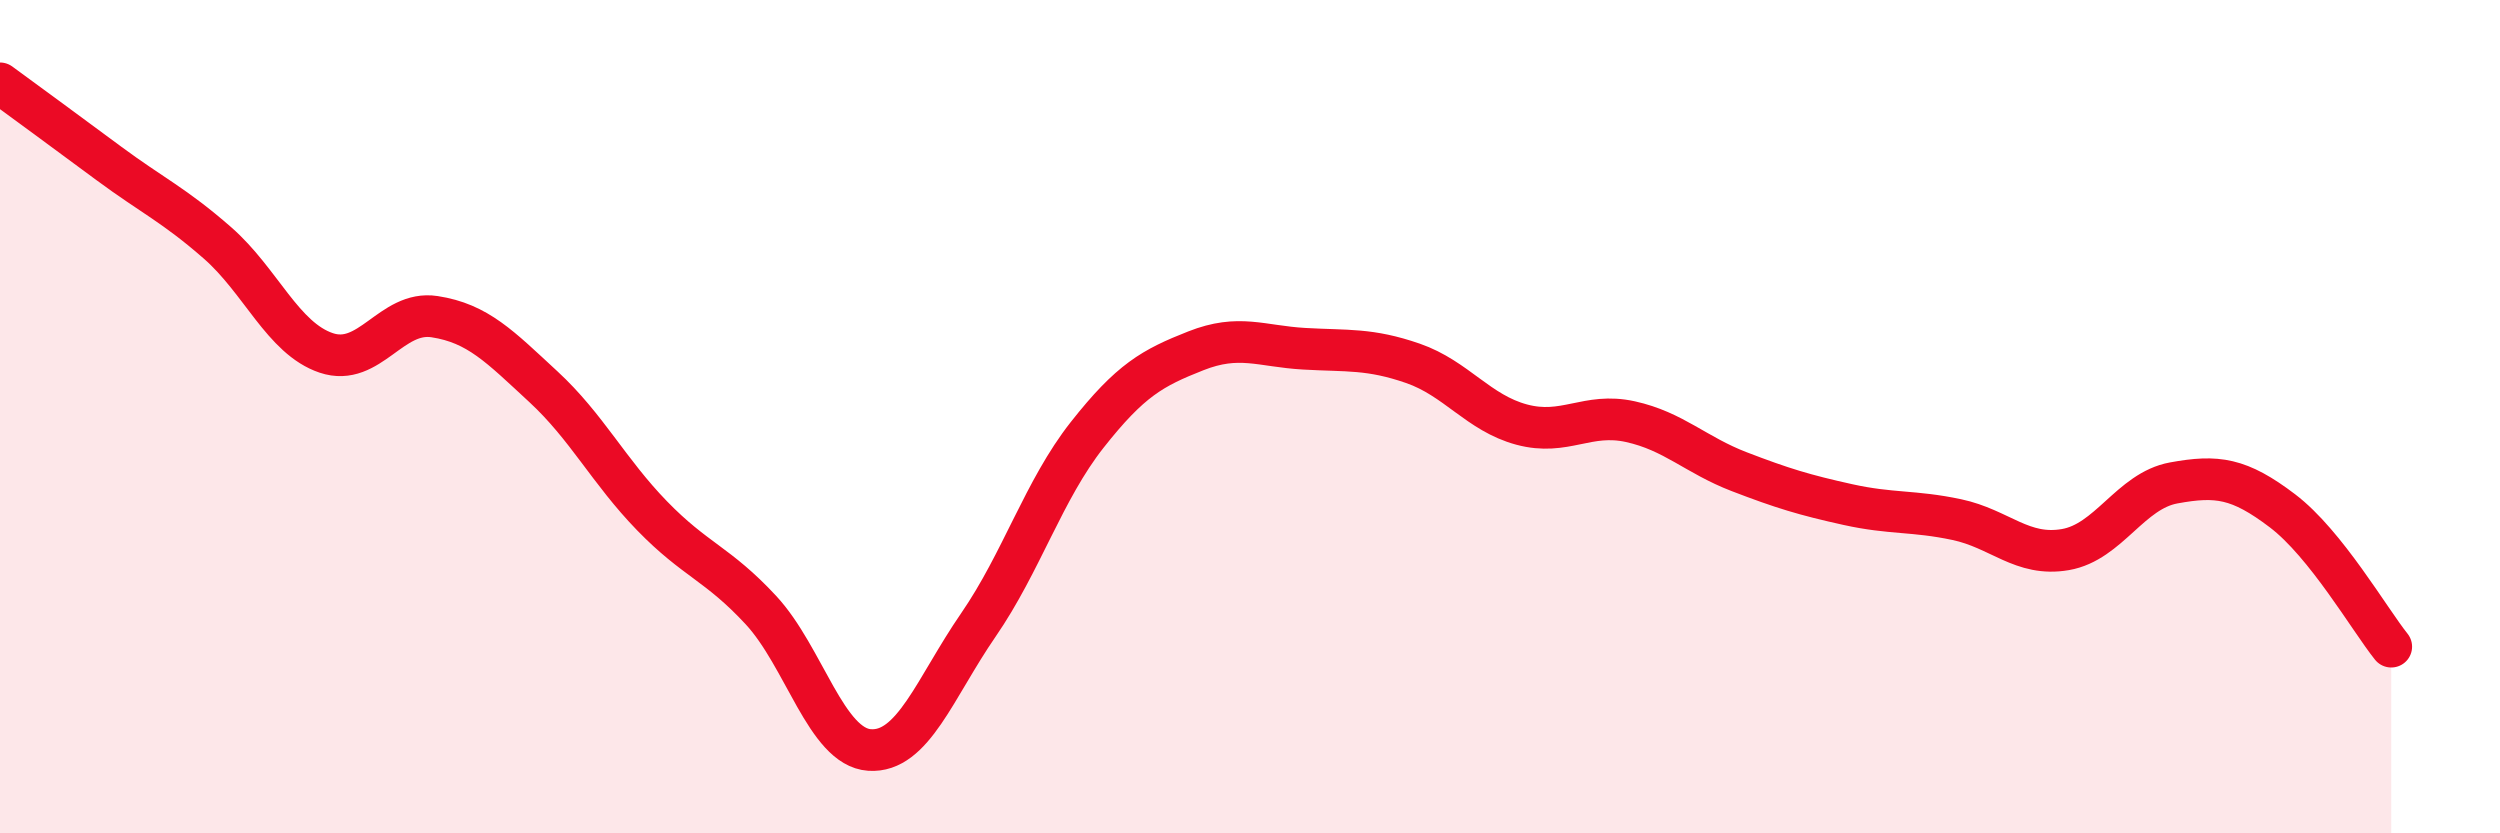 
    <svg width="60" height="20" viewBox="0 0 60 20" xmlns="http://www.w3.org/2000/svg">
      <path
        d="M 0,2 C 0.52,2.38 1.57,3.15 2.61,3.92 C 3.65,4.69 4.18,4.92 5.22,5.83 C 6.26,6.74 6.79,8.12 7.83,8.47 C 8.87,8.82 9.39,7.44 10.43,7.6 C 11.47,7.76 12,8.32 13.04,9.28 C 14.08,10.24 14.61,11.31 15.65,12.38 C 16.69,13.45 17.22,13.52 18.26,14.64 C 19.3,15.76 19.83,17.93 20.87,18 C 21.91,18.07 22.44,16.51 23.48,15 C 24.52,13.49 25.05,11.76 26.09,10.44 C 27.13,9.12 27.66,8.83 28.7,8.42 C 29.74,8.01 30.26,8.31 31.3,8.37 C 32.34,8.43 32.87,8.36 33.91,8.72 C 34.95,9.08 35.48,9.91 36.52,10.19 C 37.56,10.47 38.09,9.89 39.13,10.12 C 40.17,10.35 40.7,10.92 41.74,11.32 C 42.78,11.72 43.31,11.88 44.35,12.11 C 45.39,12.34 45.92,12.25 46.96,12.47 C 48,12.69 48.53,13.37 49.57,13.19 C 50.61,13.01 51.13,11.78 52.17,11.59 C 53.21,11.4 53.74,11.47 54.78,12.26 C 55.82,13.05 56.87,14.87 57.39,15.52L57.39 20L0 20Z"
        fill="#EB0A25"
        opacity="0.1"
        stroke-linecap="round"
        stroke-linejoin="round"
      />
      <path
        d="M 0,2 C 0.52,2.38 1.57,3.15 2.61,3.92 C 3.65,4.69 4.18,4.92 5.22,5.83 C 6.26,6.74 6.79,8.12 7.83,8.47 C 8.87,8.82 9.39,7.44 10.43,7.6 C 11.47,7.76 12,8.32 13.04,9.28 C 14.08,10.24 14.61,11.31 15.65,12.38 C 16.69,13.45 17.22,13.52 18.26,14.64 C 19.3,15.76 19.83,17.93 20.87,18 C 21.91,18.07 22.44,16.51 23.48,15 C 24.52,13.49 25.05,11.76 26.09,10.44 C 27.13,9.12 27.66,8.83 28.7,8.42 C 29.74,8.01 30.26,8.31 31.3,8.37 C 32.34,8.43 32.87,8.36 33.91,8.72 C 34.95,9.08 35.48,9.91 36.52,10.19 C 37.56,10.47 38.09,9.89 39.13,10.12 C 40.17,10.35 40.7,10.92 41.74,11.32 C 42.78,11.72 43.31,11.88 44.35,12.11 C 45.39,12.34 45.92,12.25 46.96,12.47 C 48,12.69 48.53,13.37 49.57,13.19 C 50.61,13.01 51.13,11.78 52.17,11.59 C 53.21,11.4 53.74,11.47 54.78,12.26 C 55.82,13.05 56.87,14.87 57.39,15.52"
        stroke="#EB0A25"
        stroke-width="1"
        fill="none"
        stroke-linecap="round"
        stroke-linejoin="round"
      />
    </svg>
  
